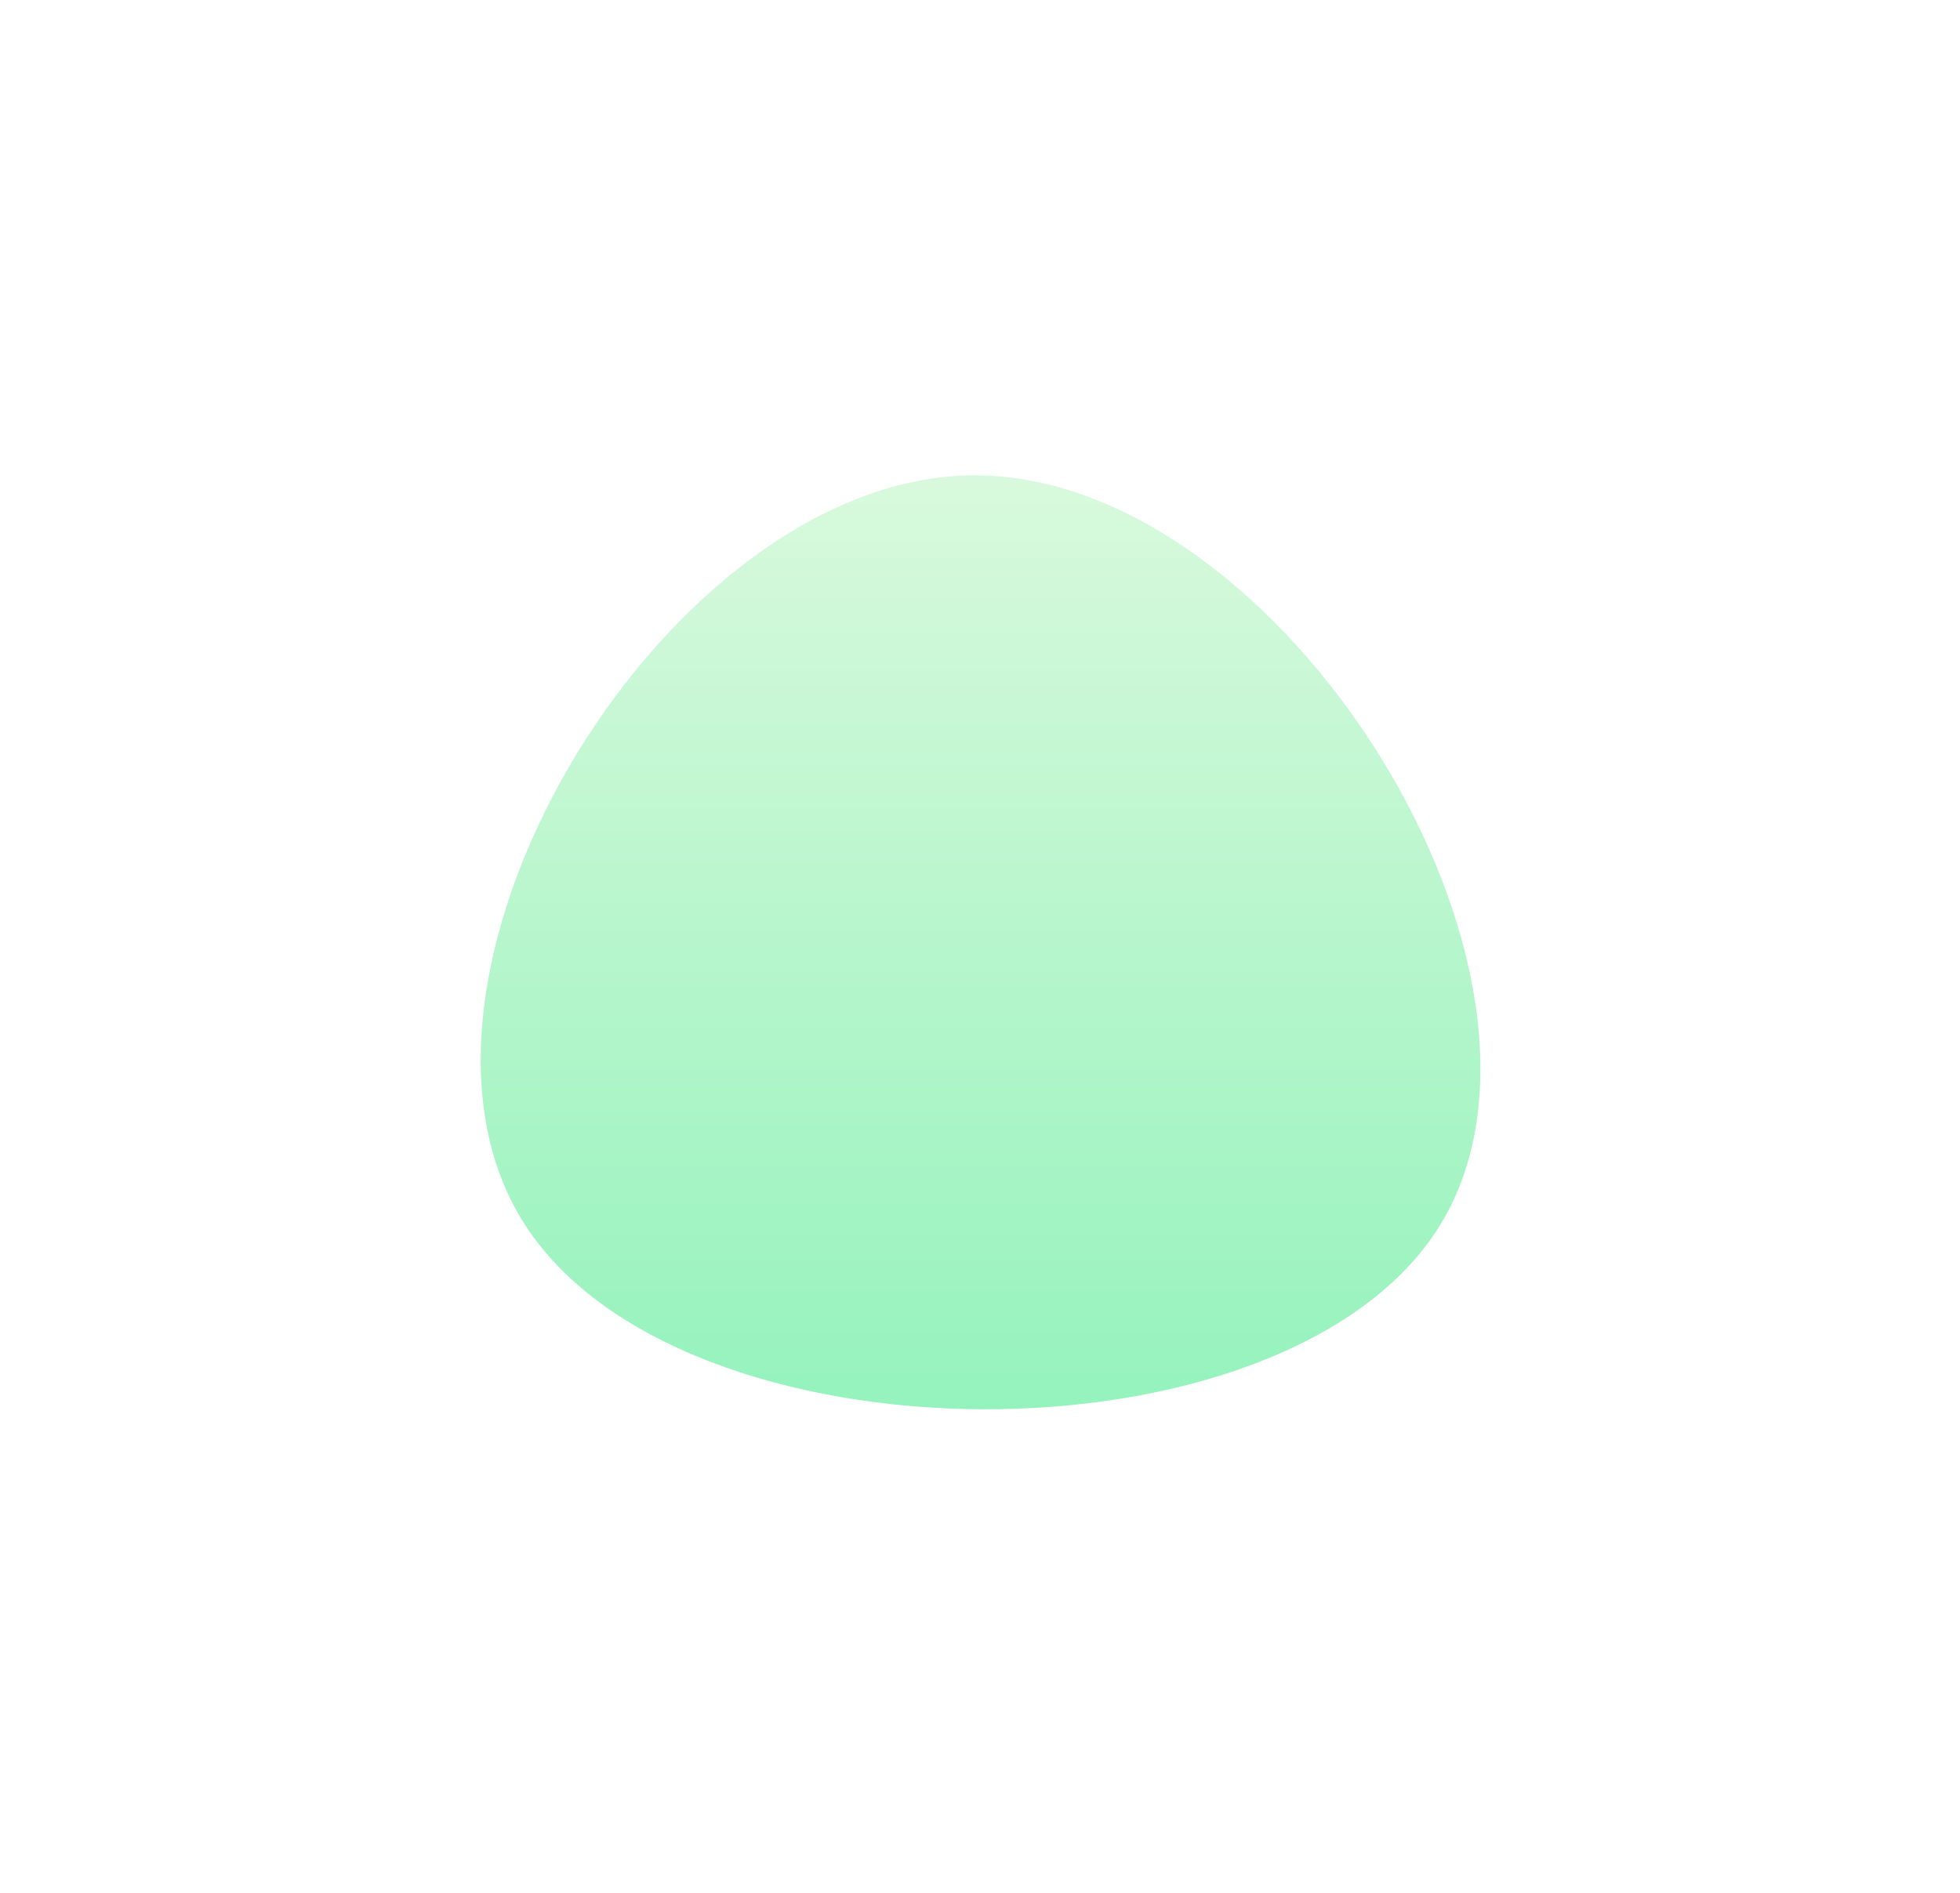 <?xml version="1.0" encoding="UTF-8"?>
<svg width="235px" height="227px" viewBox="0 0 235 227" version="1.1" xmlns="http://www.w3.org/2000/svg" xmlns:xlink="http://www.w3.org/1999/xlink">
    <title>Path</title>
    <defs>
        <filter x="-128.5%" y="-137.5%" width="357.0%" height="375.0%" filterUnits="objectBoundingBox" id="filter-1">
            <feOffset dx="0" dy="20" in="SourceAlpha" result="shadowOffsetOuter1"></feOffset>
            <feGaussianBlur stdDeviation="30" in="shadowOffsetOuter1" result="shadowBlurOuter1"></feGaussianBlur>
            <feColorMatrix values="0 0 0 0 0.186   0 0 0 0 0.367   0 0 0 0 0.393  0 0 0 0.2 0" type="matrix" in="shadowBlurOuter1" result="shadowMatrixOuter1"></feColorMatrix>
            <feMerge>
                <feMergeNode in="shadowMatrixOuter1"></feMergeNode>
                <feMergeNode in="SourceGraphic"></feMergeNode>
            </feMerge>
        </filter>
        <linearGradient x1="50%" y1="0%" x2="50%" y2="100%" id="linearGradient-2">
            <stop stop-color="#D9F9DD" offset="0%"></stop>
            <stop stop-color="#90F2BA" offset="100%"></stop>
        </linearGradient>
    </defs>
    <g id="Desktop" stroke="none" stroke-width="1" fill="none" fill-rule="evenodd">
        <g id="Home" transform="translate(-596, -2332)" fill="url(#linearGradient-2)" fill-rule="nonzero">
            <g id="Section-Journal" transform="translate(0.037, 2139)">
                <g id="Journal-Bubble" filter="url(#filter-1)" transform="translate(653.599, 230)">
                    <path d="M115.075,89.836 C96.897,119.606 23.395,119.343 4.954,89.31 C-13.487,59.277 22.868,-0.263 59.488,0 C96.37,0.264 133.253,60.067 115.075,89.836 Z" id="Path"></path>
                </g>
            </g>
        </g>
    </g>
</svg>